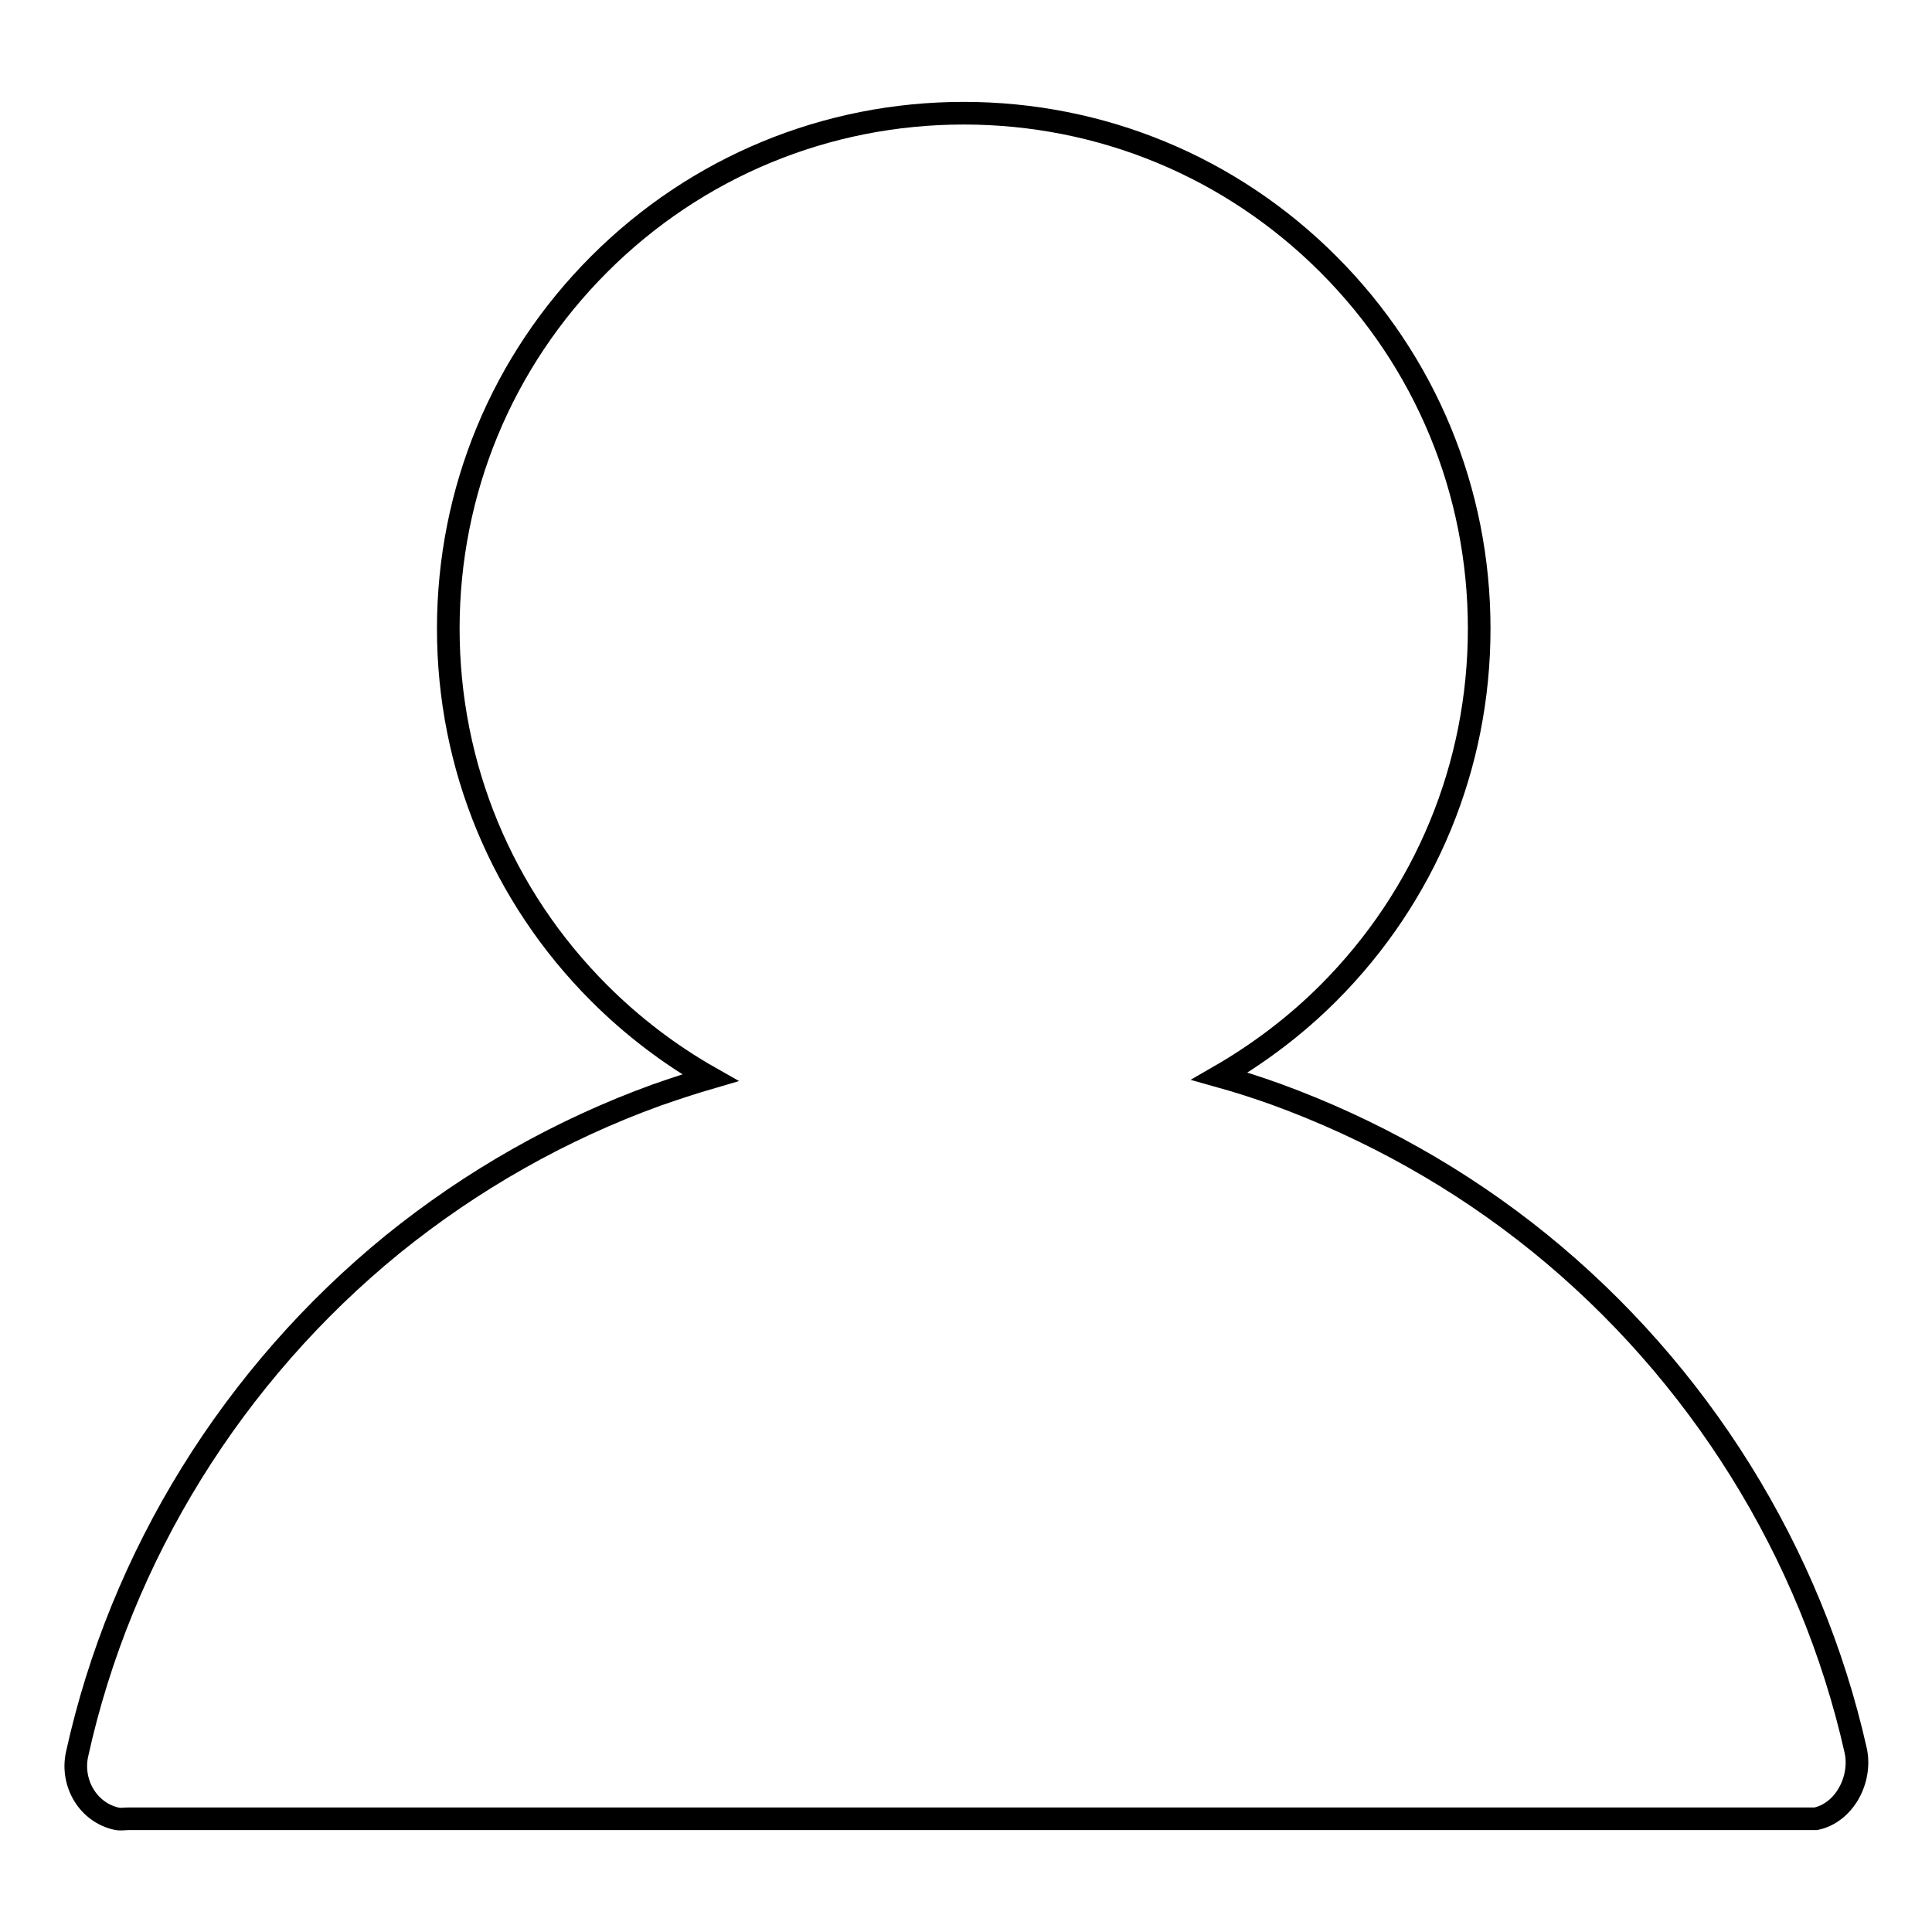 <?xml version="1.0" encoding="utf-8"?>
<!-- Svg Vector Icons : http://www.onlinewebfonts.com/icon -->
<!DOCTYPE svg PUBLIC "-//W3C//DTD SVG 1.1//EN" "http://www.w3.org/Graphics/SVG/1.1/DTD/svg11.dtd">
<svg version="1.1" xmlns="http://www.w3.org/2000/svg" xmlns:xlink="http://www.w3.org/1999/xlink" x="0px" y="0px" viewBox="0 0 256 256" enable-background="new 0 0 256 256" xml:space="preserve">
<g><g><path stroke-width="3" fill-opacity="0" stroke="#000000"  d="M240.6,241c3.8-0.8,6.1-5.2,5.3-9c-5.9-26.3-20.8-50.2-41.9-67.3c-10.5-8.5-22.3-15.1-34.9-19.7c-2.5-0.9-5-1.7-7.5-2.4c5.2-3,10.1-6.7,14.4-11c12.9-12.9,20-30.1,20-48.3s-7.1-35.4-20-48.3s-30.1-20-48.3-20s-35.4,7.1-48.3,20c-12.9,12.9-20,30.1-20,48.3s7.1,35.4,20,48.3c4.4,4.4,9.4,8.2,14.7,11.2c-2.4,0.7-4.8,1.5-7.1,2.3c-12.7,4.6-24.5,11.3-35,19.8c-21.1,17.2-36,41.2-41.8,67.6c-0.8,3.8,1.5,7.7,5.3,8.5c0.5,0.1,1,0,1.5,0L240.6,241L240.6,241z"/></g></g>
</svg>